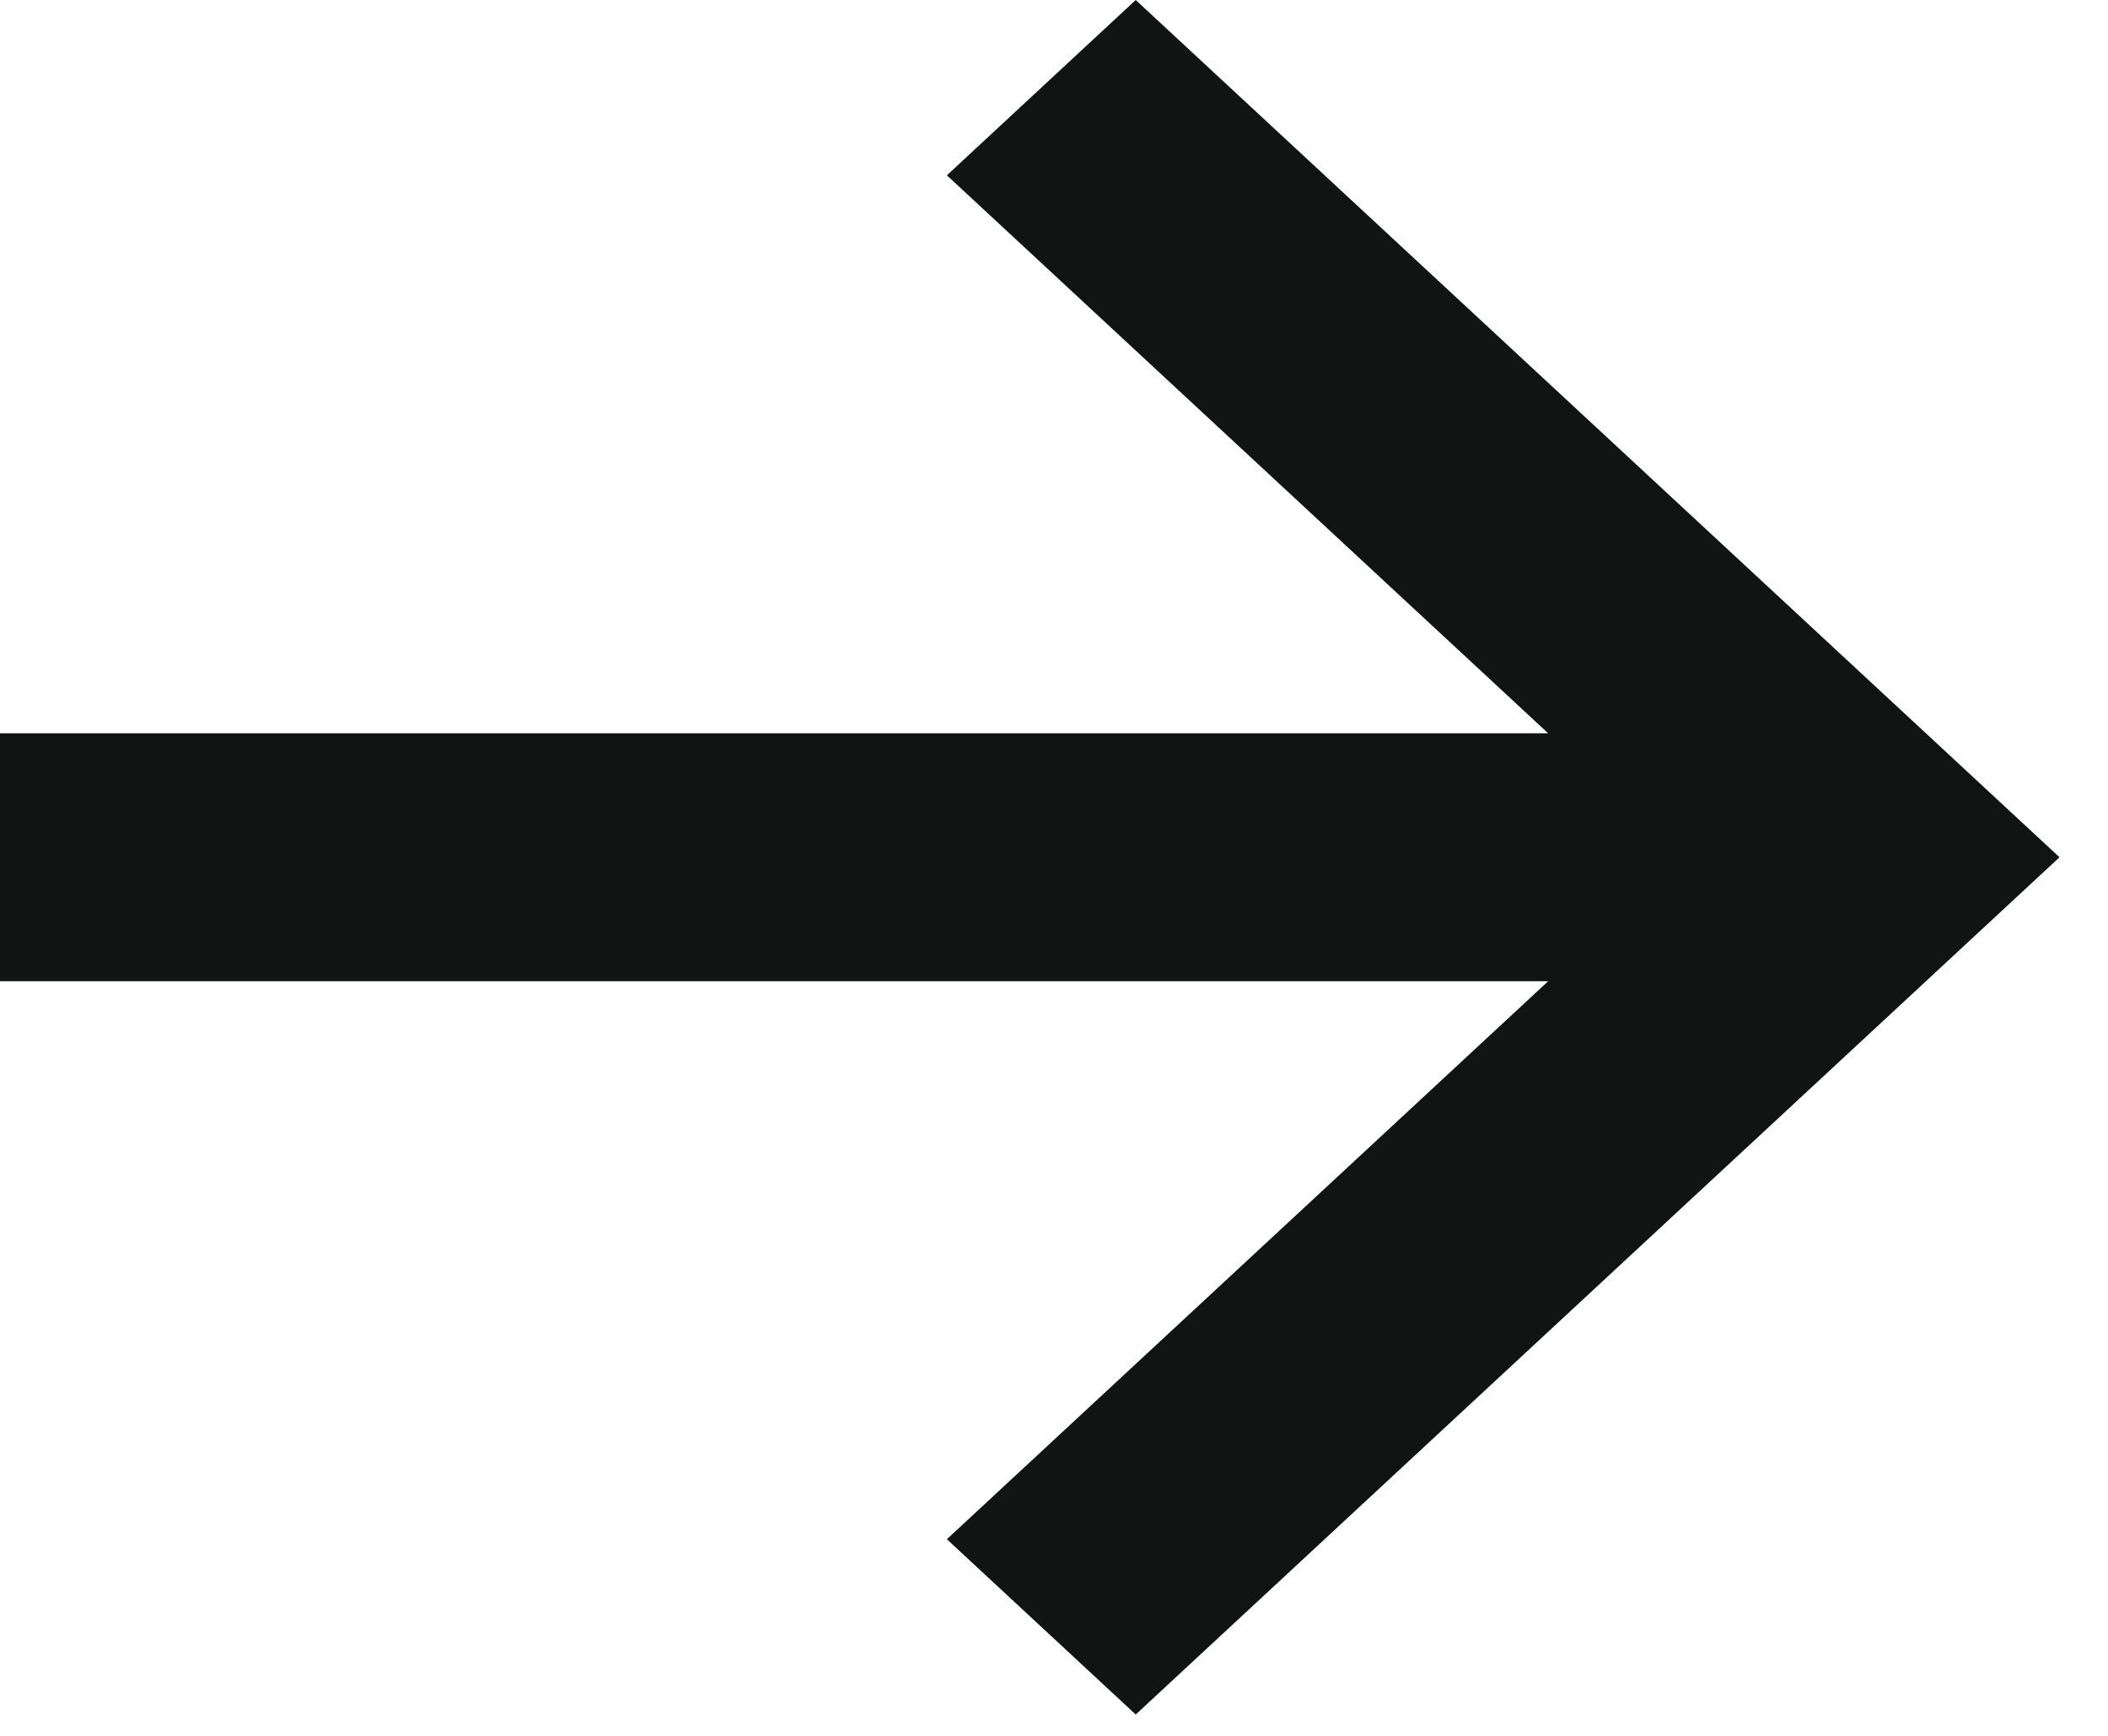 <svg width="17" height="14" viewBox="0 0 17 14" fill="none" xmlns="http://www.w3.org/2000/svg">
<path d="M3.97219e-06 5.914L12.485 5.914L7.636 1.414L9.159 -3.02221e-07L16.609 6.914L9.159 13.828L7.636 12.414L12.485 7.914L3.87799e-06 7.914L3.97219e-06 5.914Z" fill="#121414"/>
</svg>

